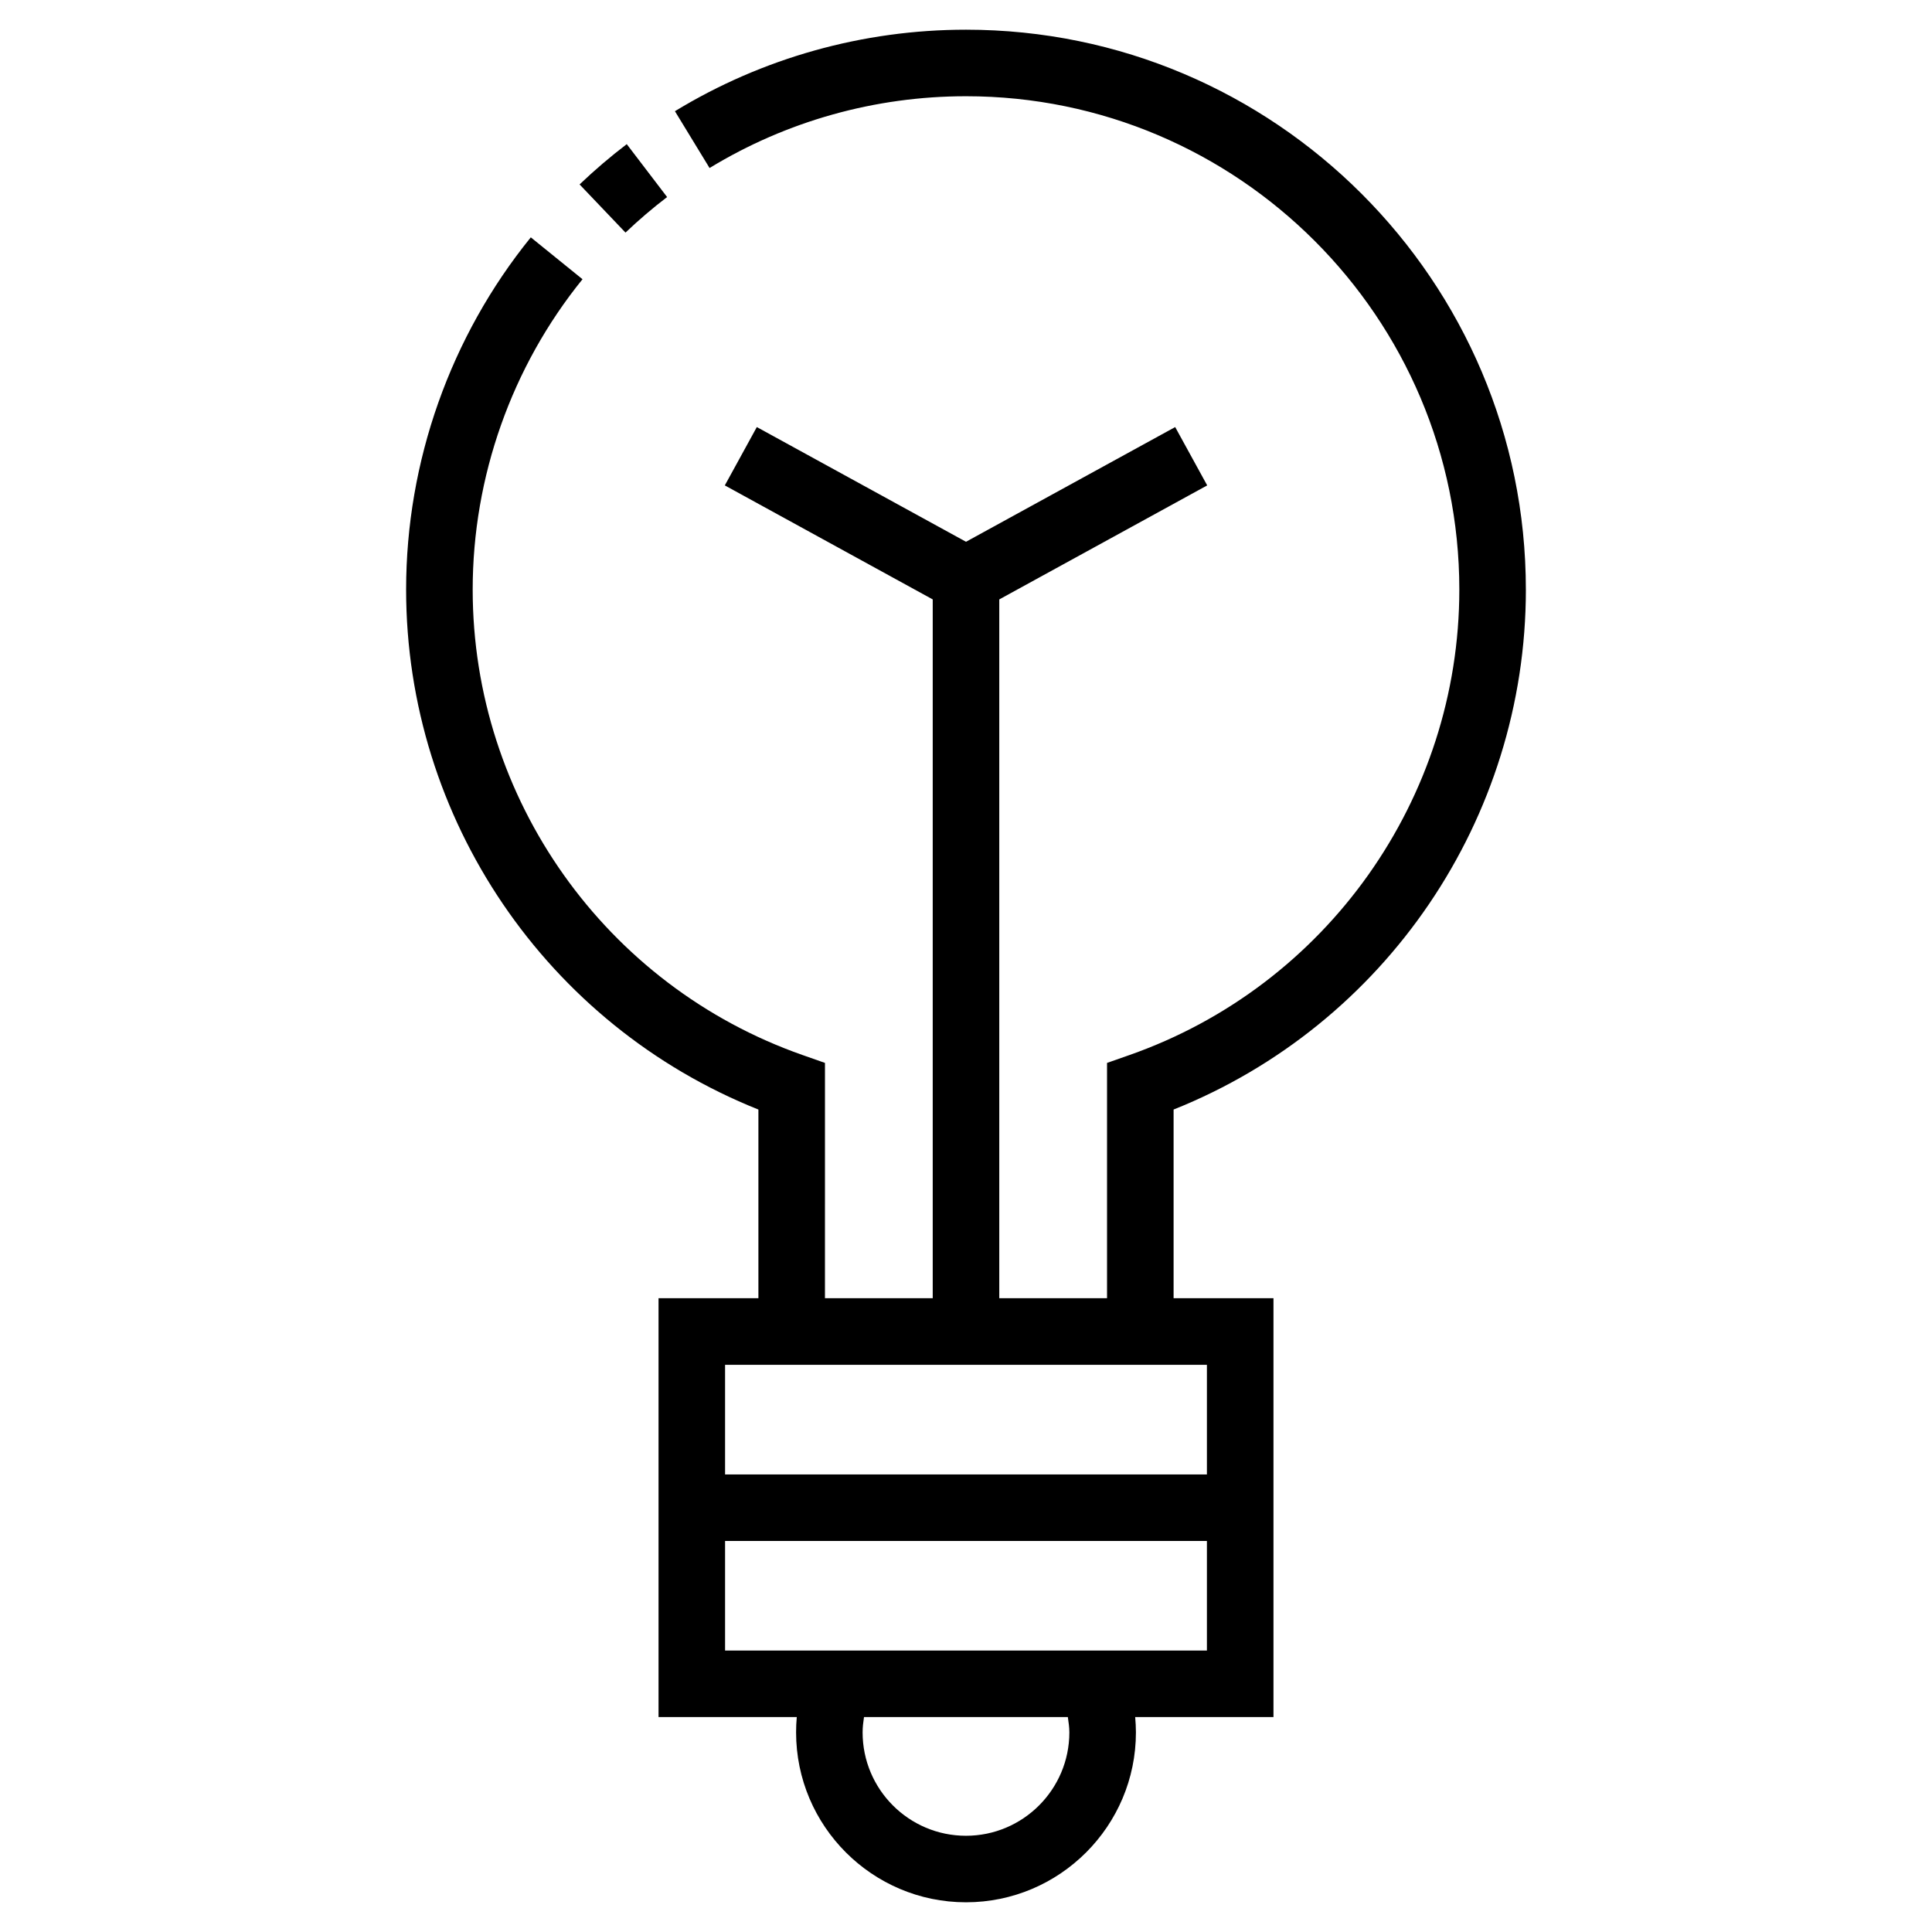 <?xml version="1.0" encoding="UTF-8"?>
<!-- Uploaded to: SVG Repo, www.svgrepo.com, Generator: SVG Repo Mixer Tools -->
<svg fill="#000000" width="800px" height="800px" version="1.1" viewBox="144 144 512 512" xmlns="http://www.w3.org/2000/svg">
 <g>
  <path d="m548.37 300.25c0-81.812-66.559-148.38-148.37-148.38-27.281 0-53.949 7.473-77.137 21.602l9.18 15.055c20.418-12.449 43.918-19.023 67.953-19.023 72.09 0 130.74 58.652 130.74 130.74 0 55.438-35.152 105.02-87.461 123.37l-5.898 2.07v62.355l-28.559 0.004v-185.19l55.102-30.215-8.484-15.461-55.434 30.398-55.438-30.398-8.48 15.461 55.098 30.215v185.18h-28.562l0.004-62.352-5.898-2.07c-52.316-18.355-87.461-67.93-87.461-123.37 0-29.875 10.34-59.082 29.105-82.242l-13.703-11.098c-21.309 26.285-33.043 59.438-33.043 93.34 0 60.809 37.262 115.41 93.359 137.8v50h-26.465v111h36.633c-0.121 1.344-0.18 2.695-0.18 4.055 0 24.828 20.199 45.031 45.027 45.031s45.031-20.203 45.031-45.031c0-1.367-0.082-2.711-0.195-4.055h36.648v-111h-26.469v-50c56.098-22.398 93.359-76.992 93.359-137.8zm-120.98 302.85c0 15.105-12.289 27.398-27.398 27.398s-27.391-12.289-27.391-27.398c0-1.371 0.168-2.715 0.367-4.055h54.023c0.191 1.336 0.398 2.676 0.398 4.055zm36.453-21.688h-127.69v-29.043h127.69zm0-75.727v29.055h-127.69v-29.055z"/>
  <path d="m320.79 196.22-10.695-14.02c-4.328 3.301-8.535 6.891-12.5 10.676l12.168 12.762c3.5-3.336 7.215-6.508 11.027-9.418z"/>
 </g>
</svg>